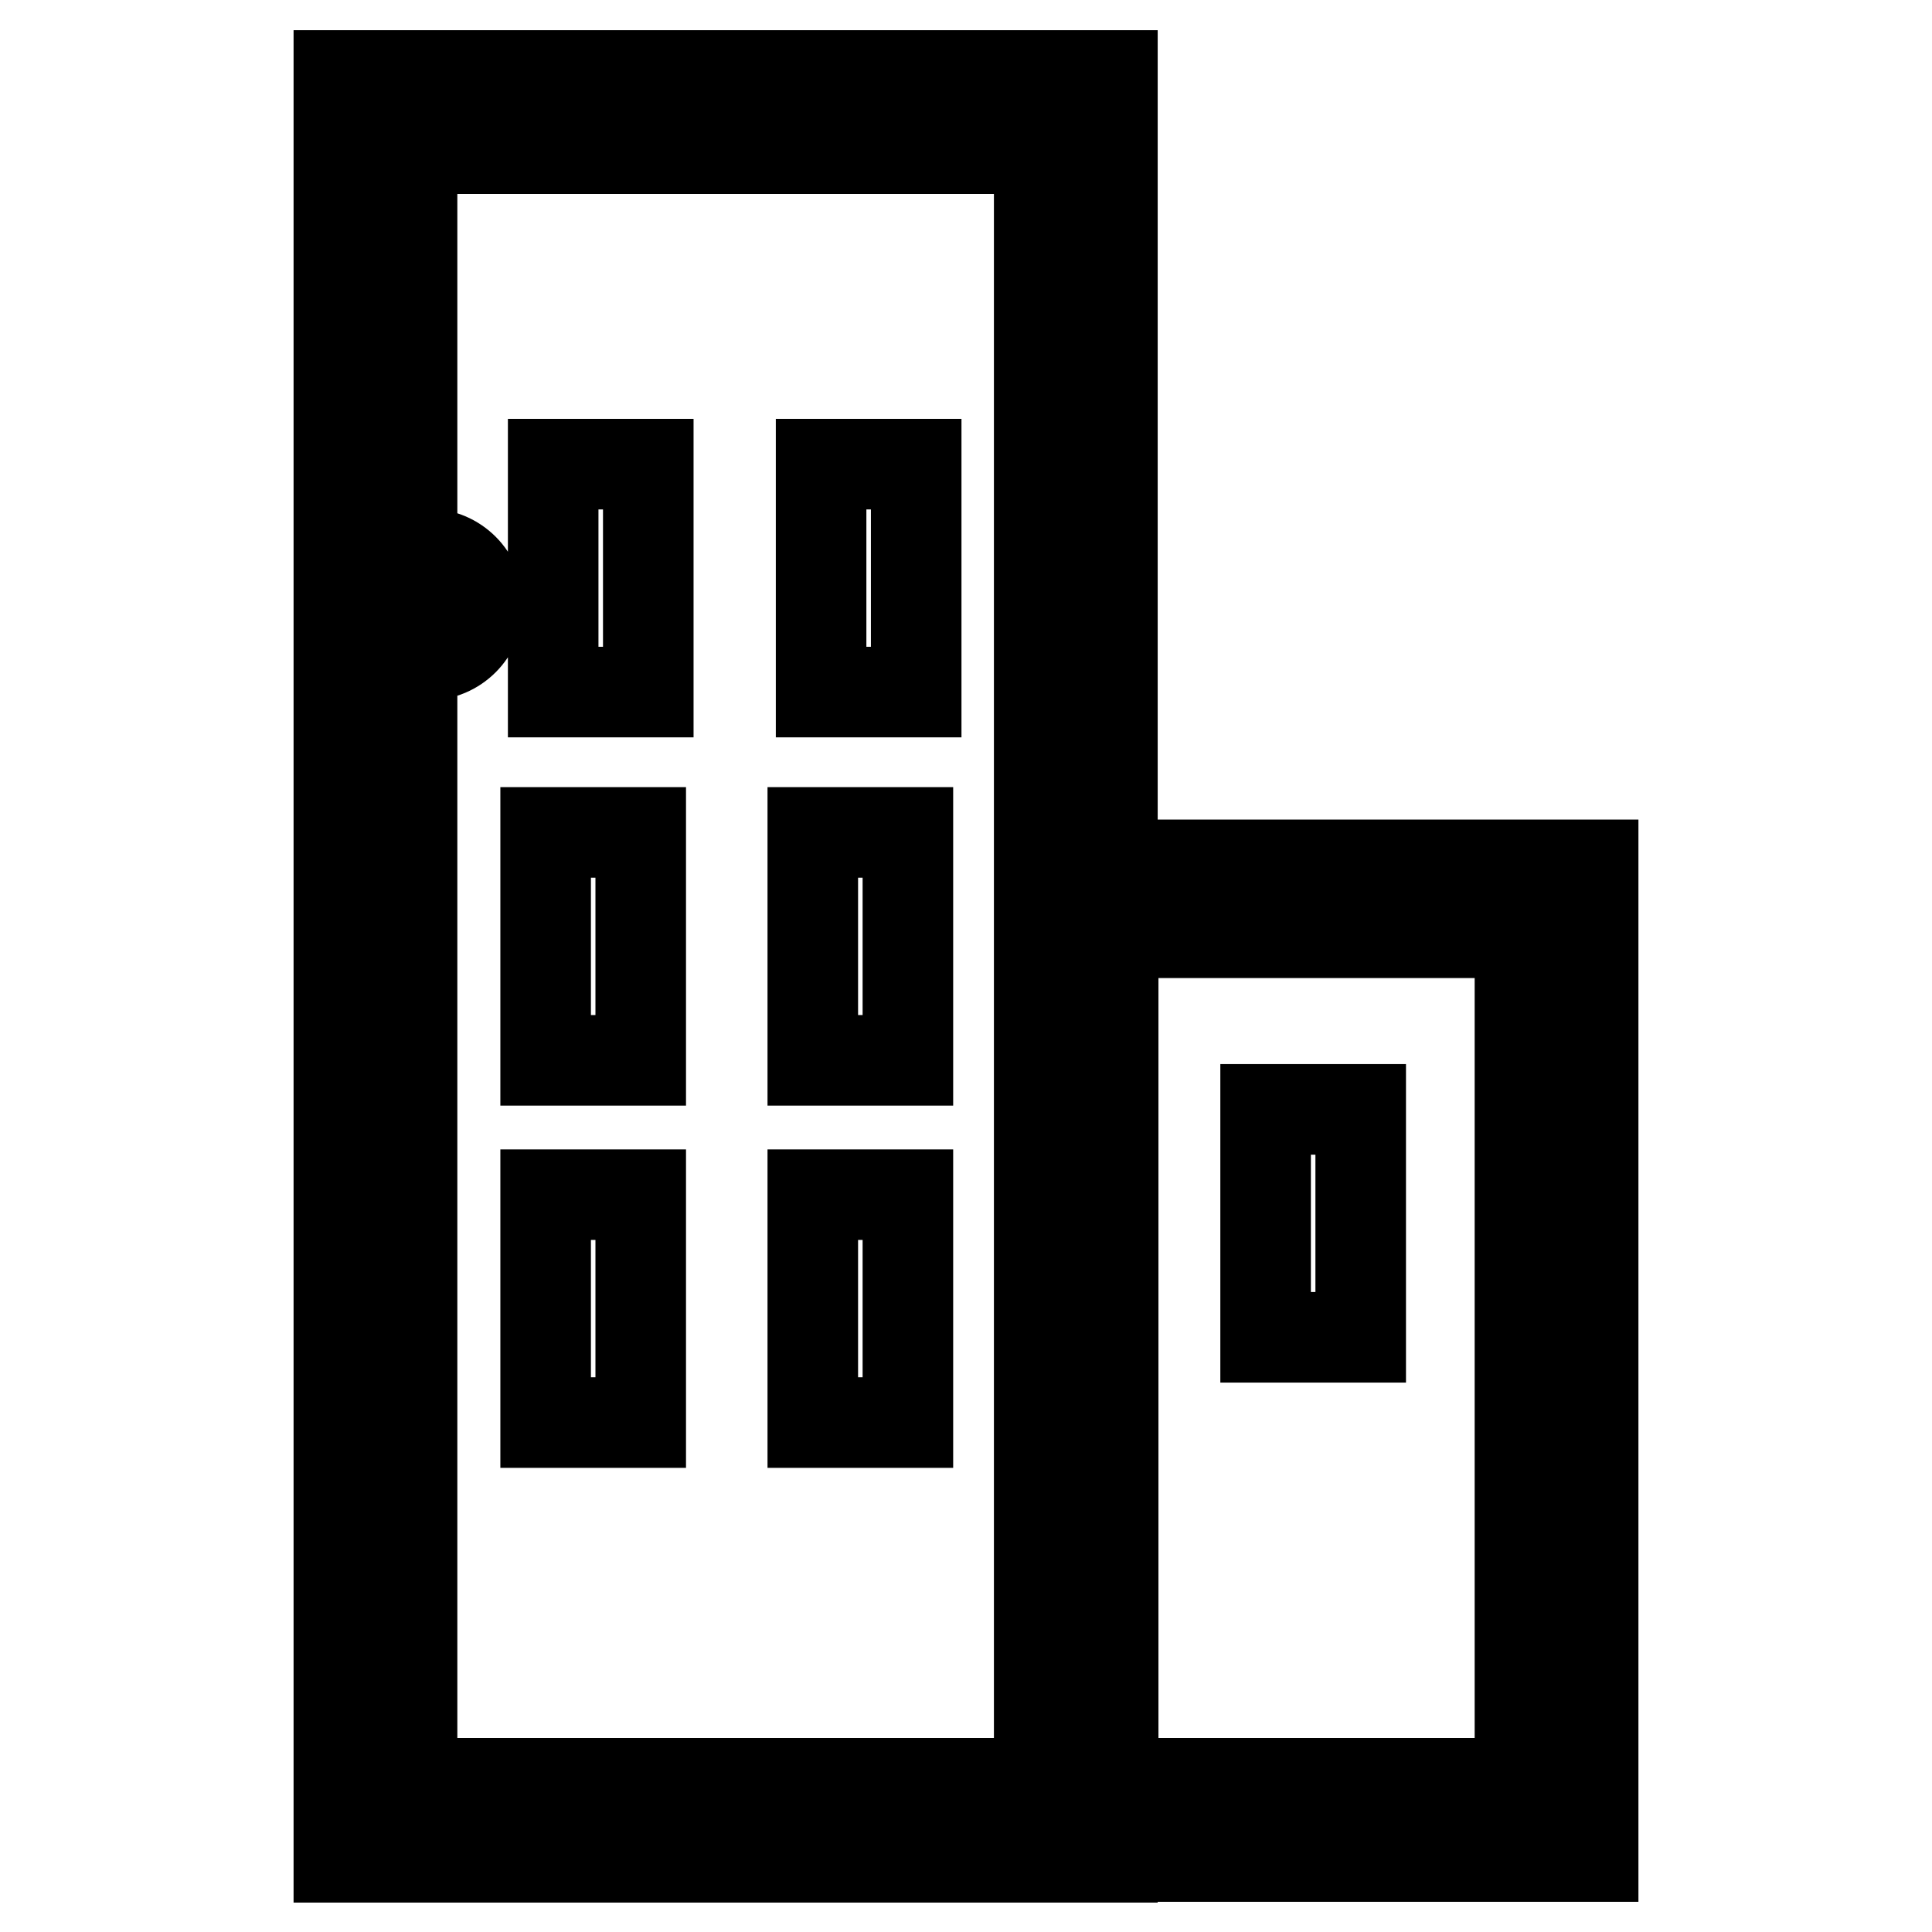 <?xml version="1.0" encoding="utf-8"?>
<!-- Svg Vector Icons : http://www.onlinewebfonts.com/icon -->
<!DOCTYPE svg PUBLIC "-//W3C//DTD SVG 1.1//EN" "http://www.w3.org/Graphics/SVG/1.1/DTD/svg11.dtd">
<svg version="1.1" xmlns="http://www.w3.org/2000/svg" xmlns:xlink="http://www.w3.org/1999/xlink" x="0px" y="0px" viewBox="0 0 256 256" enable-background="new 0 0 256 256" xml:space="preserve">
<g> <path stroke-width="12" fill-opacity="0" stroke="#000000"  d="M56.7,73.4c-3.7,0-6.7,3-6.7,6.7c0,3.7,3,6.7,6.7,6.7c3.7,0,6.7-3,6.7-6.7C63.4,76.4,60.4,73.4,56.7,73.4z  M56.7,86c-3.3,0-6-2.7-6-6c0-3.3,2.7-6,6-6c3.3,0,6,2.7,6,6C62.7,83.3,60,86,56.7,86z M56.4,75.1h0.7v5.4h-0.7V75.1z M56.4,79.7 h5.4v0.7h-5.4V79.7z M137.7,10H54.6h-9.7v9.7v216.7v9.7h9.7h83.1h9.7v-9.7V19.7V10H137.7z M137.7,236.3H54.6V19.7h83.1V236.3 L137.7,236.3z M201.4,114.6h-53.9h-9.7v9.7v112v9.7h9.7h53.9h9.7v-9.7v-112v-9.7L201.4,114.6L201.4,114.6z M201.4,236.3h-53.9 V123.6h53.9V236.3z M167.7,147h12.6v30.2h-12.6V147z M108.8,61.5h12.6v30.2h-12.6V61.5z M73.3,61.5h12.6v30.2H73.3V61.5z  M107.7,110.3h12.6v30.2h-12.6V110.3z M72.3,110.3h12.6v30.2H72.3V110.3z M107.7,158.3h12.6v30.2h-12.6V158.3z M72.3,158.3h12.6 v30.2H72.3V158.3z"/></g>
</svg>